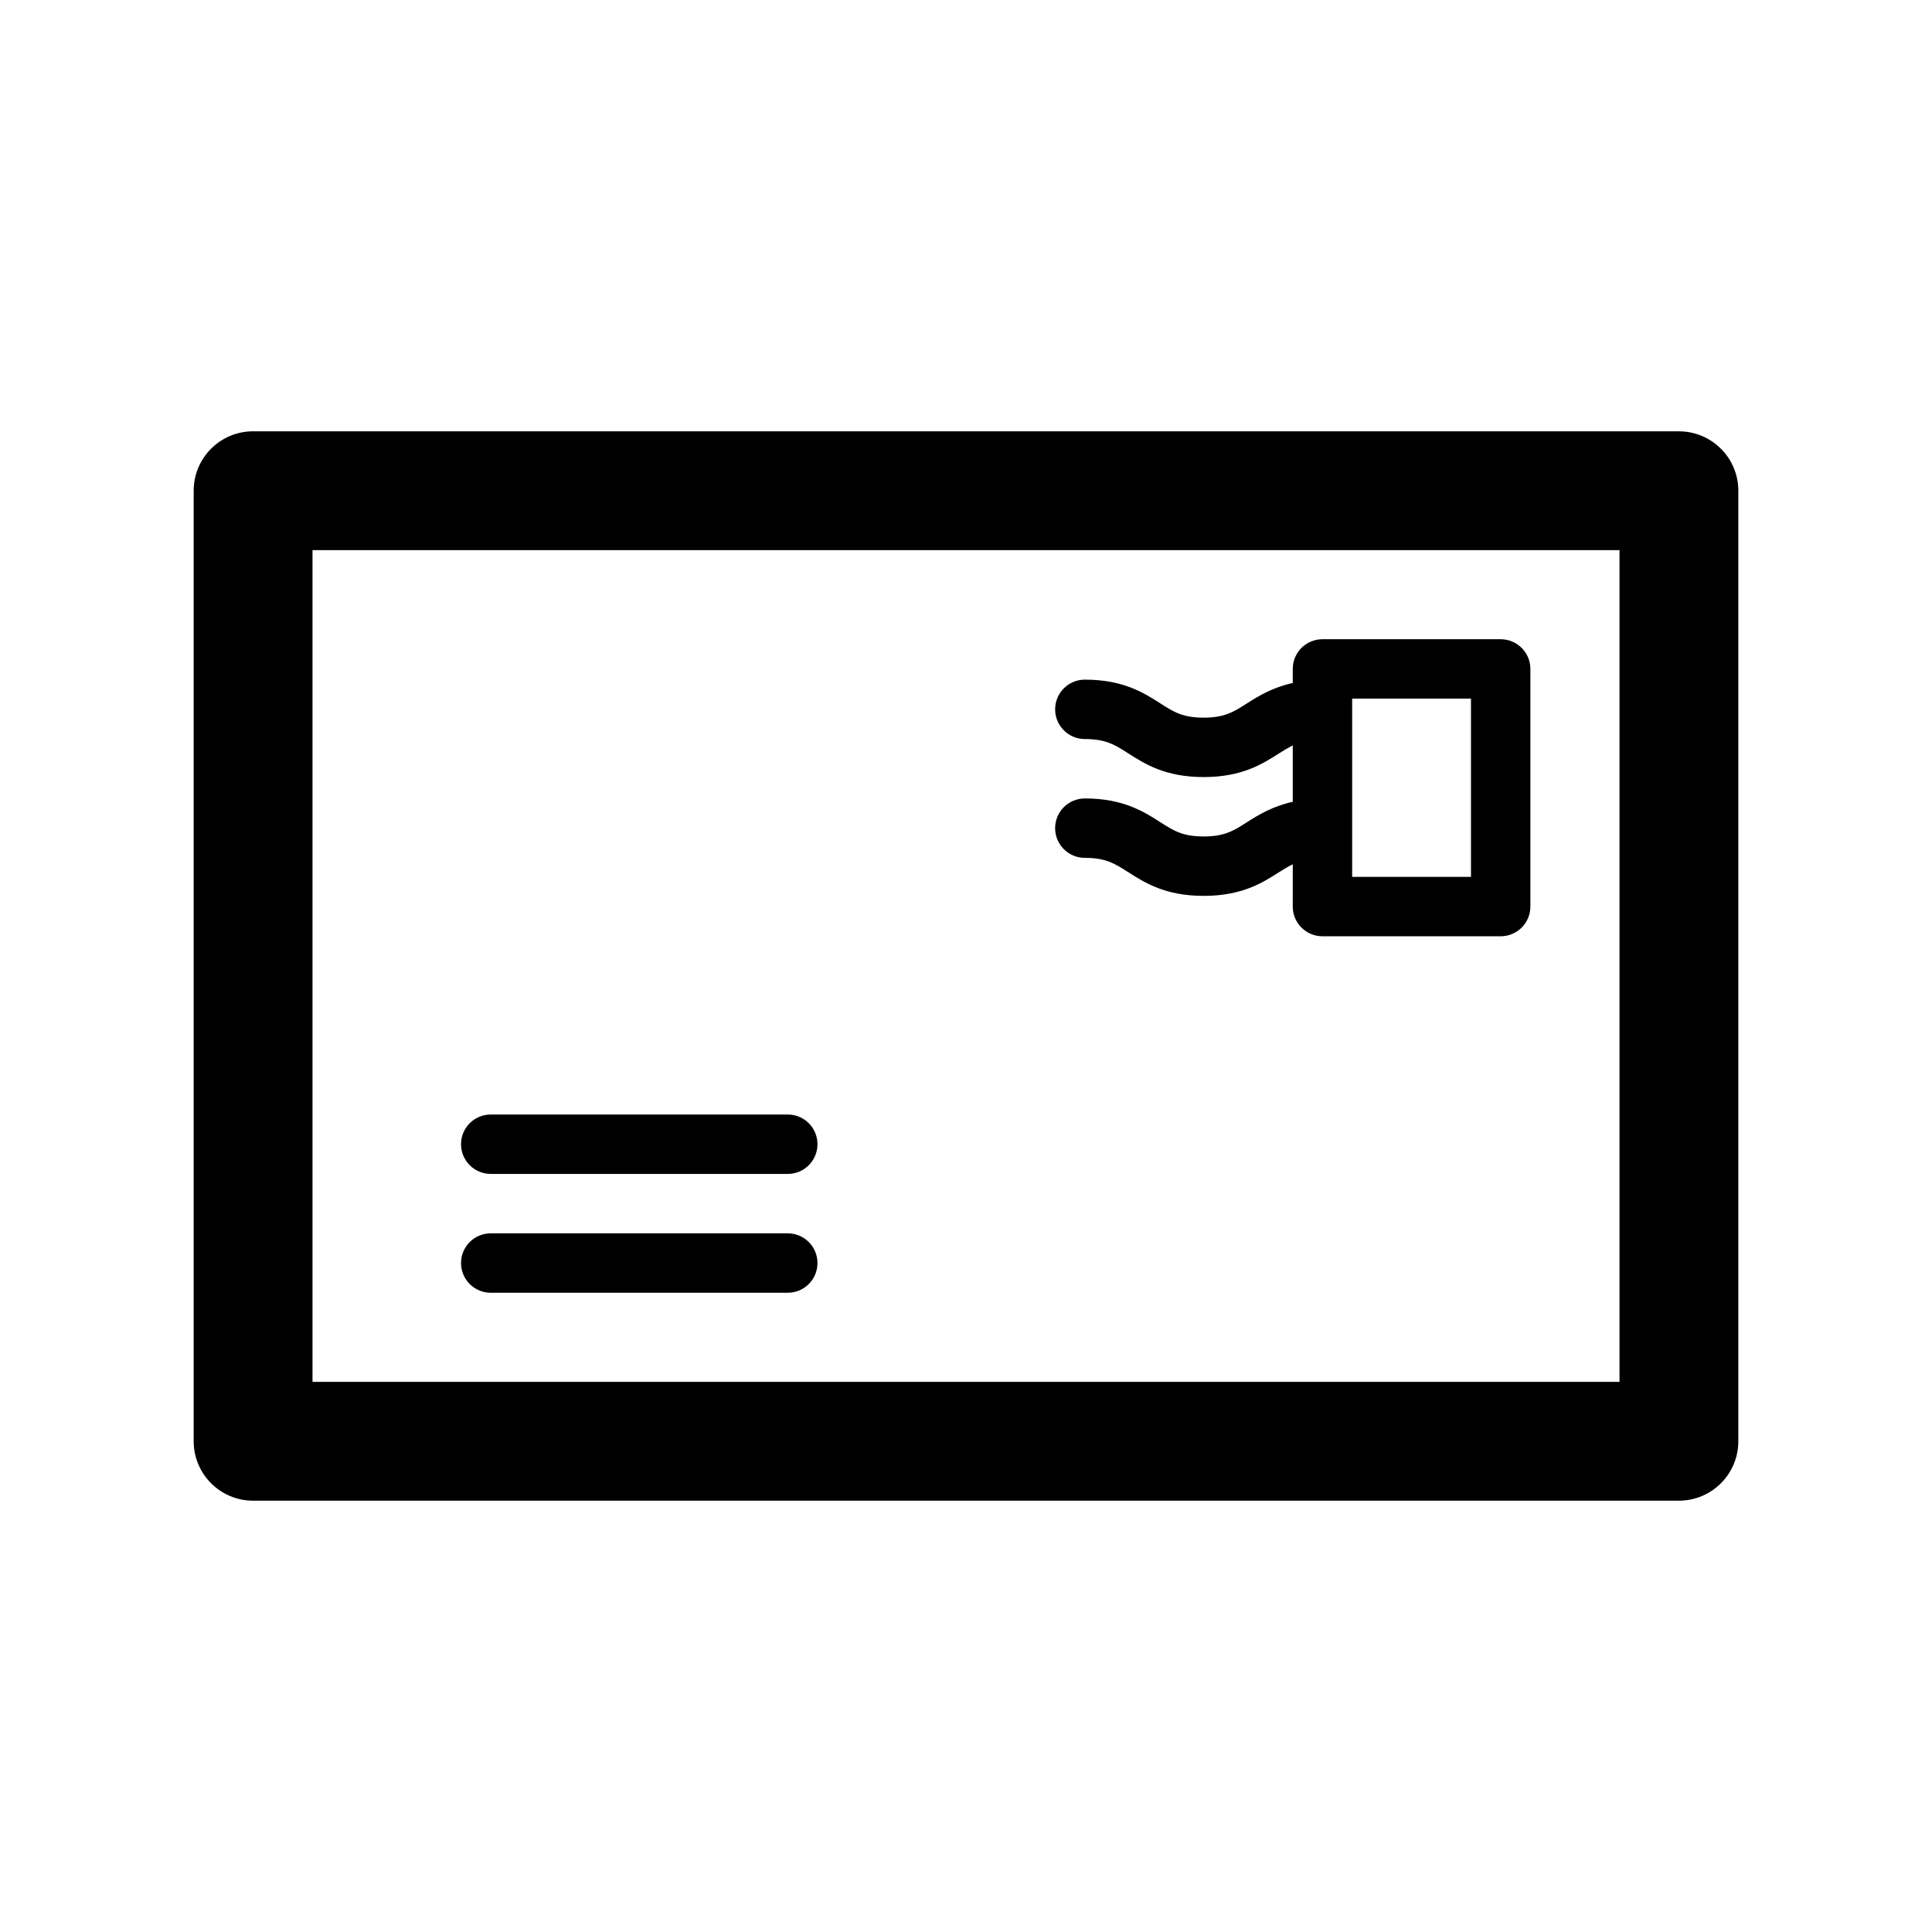 <?xml version="1.0" encoding="UTF-8"?>
<!-- Uploaded to: SVG Repo, www.svgrepo.com, Generator: SVG Repo Mixer Tools -->
<svg fill="#000000" width="800px" height="800px" version="1.1" viewBox="144 144 512 512" xmlns="http://www.w3.org/2000/svg">
 <g>
  <path d="m588.93 258.3h-377.86c-8.691 0-15.742 7.055-15.742 15.742v251.91c0 8.691 7.055 15.742 15.742 15.742h377.86c8.691 0 15.742-7.055 15.742-15.742l0.004-251.9c0-8.691-7.055-15.746-15.746-15.746zm-15.742 251.91h-346.37v-220.42h346.37z"/>
  <path d="m274.05 486.59h78.719c4.344 0 7.871-3.519 7.871-7.871s-3.527-7.871-7.871-7.871h-78.719c-4.344 0-7.871 3.519-7.871 7.871s3.523 7.871 7.871 7.871z"/>
  <path d="m274.05 455.1h78.719c4.344 0 7.871-3.519 7.871-7.871 0-4.352-3.527-7.871-7.871-7.871h-78.719c-4.344 0-7.871 3.519-7.871 7.871 0 4.352 3.523 7.871 7.871 7.871z"/>
  <path d="m474.48 361.88c-3.574 2.281-5.938 3.793-11.5 3.793-5.566 0-7.926-1.512-11.5-3.793-4.379-2.805-9.812-6.281-19.988-6.281-4.352 0-7.871 3.527-7.871 7.871s3.519 7.871 7.871 7.871c5.566 0 7.926 1.512 11.5 3.793 4.375 2.793 9.809 6.281 19.988 6.281 10.18 0 15.609-3.481 19.988-6.281 1.289-0.828 2.449-1.504 3.629-2.094l-0.004 11.211c0 4.344 3.519 7.871 7.871 7.871h47.23c4.352 0 7.871-3.527 7.871-7.871v-62.977c0-4.344-3.519-7.871-7.871-7.871h-47.23c-4.352 0-7.871 3.527-7.871 7.871v3.723c-5.367 1.195-9.055 3.434-12.113 5.391-3.574 2.285-5.938 3.797-11.5 3.797-5.566 0-7.926-1.512-11.5-3.793-4.379-2.805-9.812-6.281-19.988-6.281-4.352 0-7.871 3.527-7.871 7.871s3.519 7.871 7.871 7.871c5.566 0 7.926 1.512 11.5 3.793 4.375 2.793 9.809 6.281 19.988 6.281 10.18 0 15.609-3.481 19.988-6.281 1.289-0.828 2.449-1.504 3.629-2.094v14.926c-5.371 1.207-9.055 3.441-12.117 5.402zm27.859-32.734h31.488v47.23h-31.488z"/>
 </g>
</svg>
